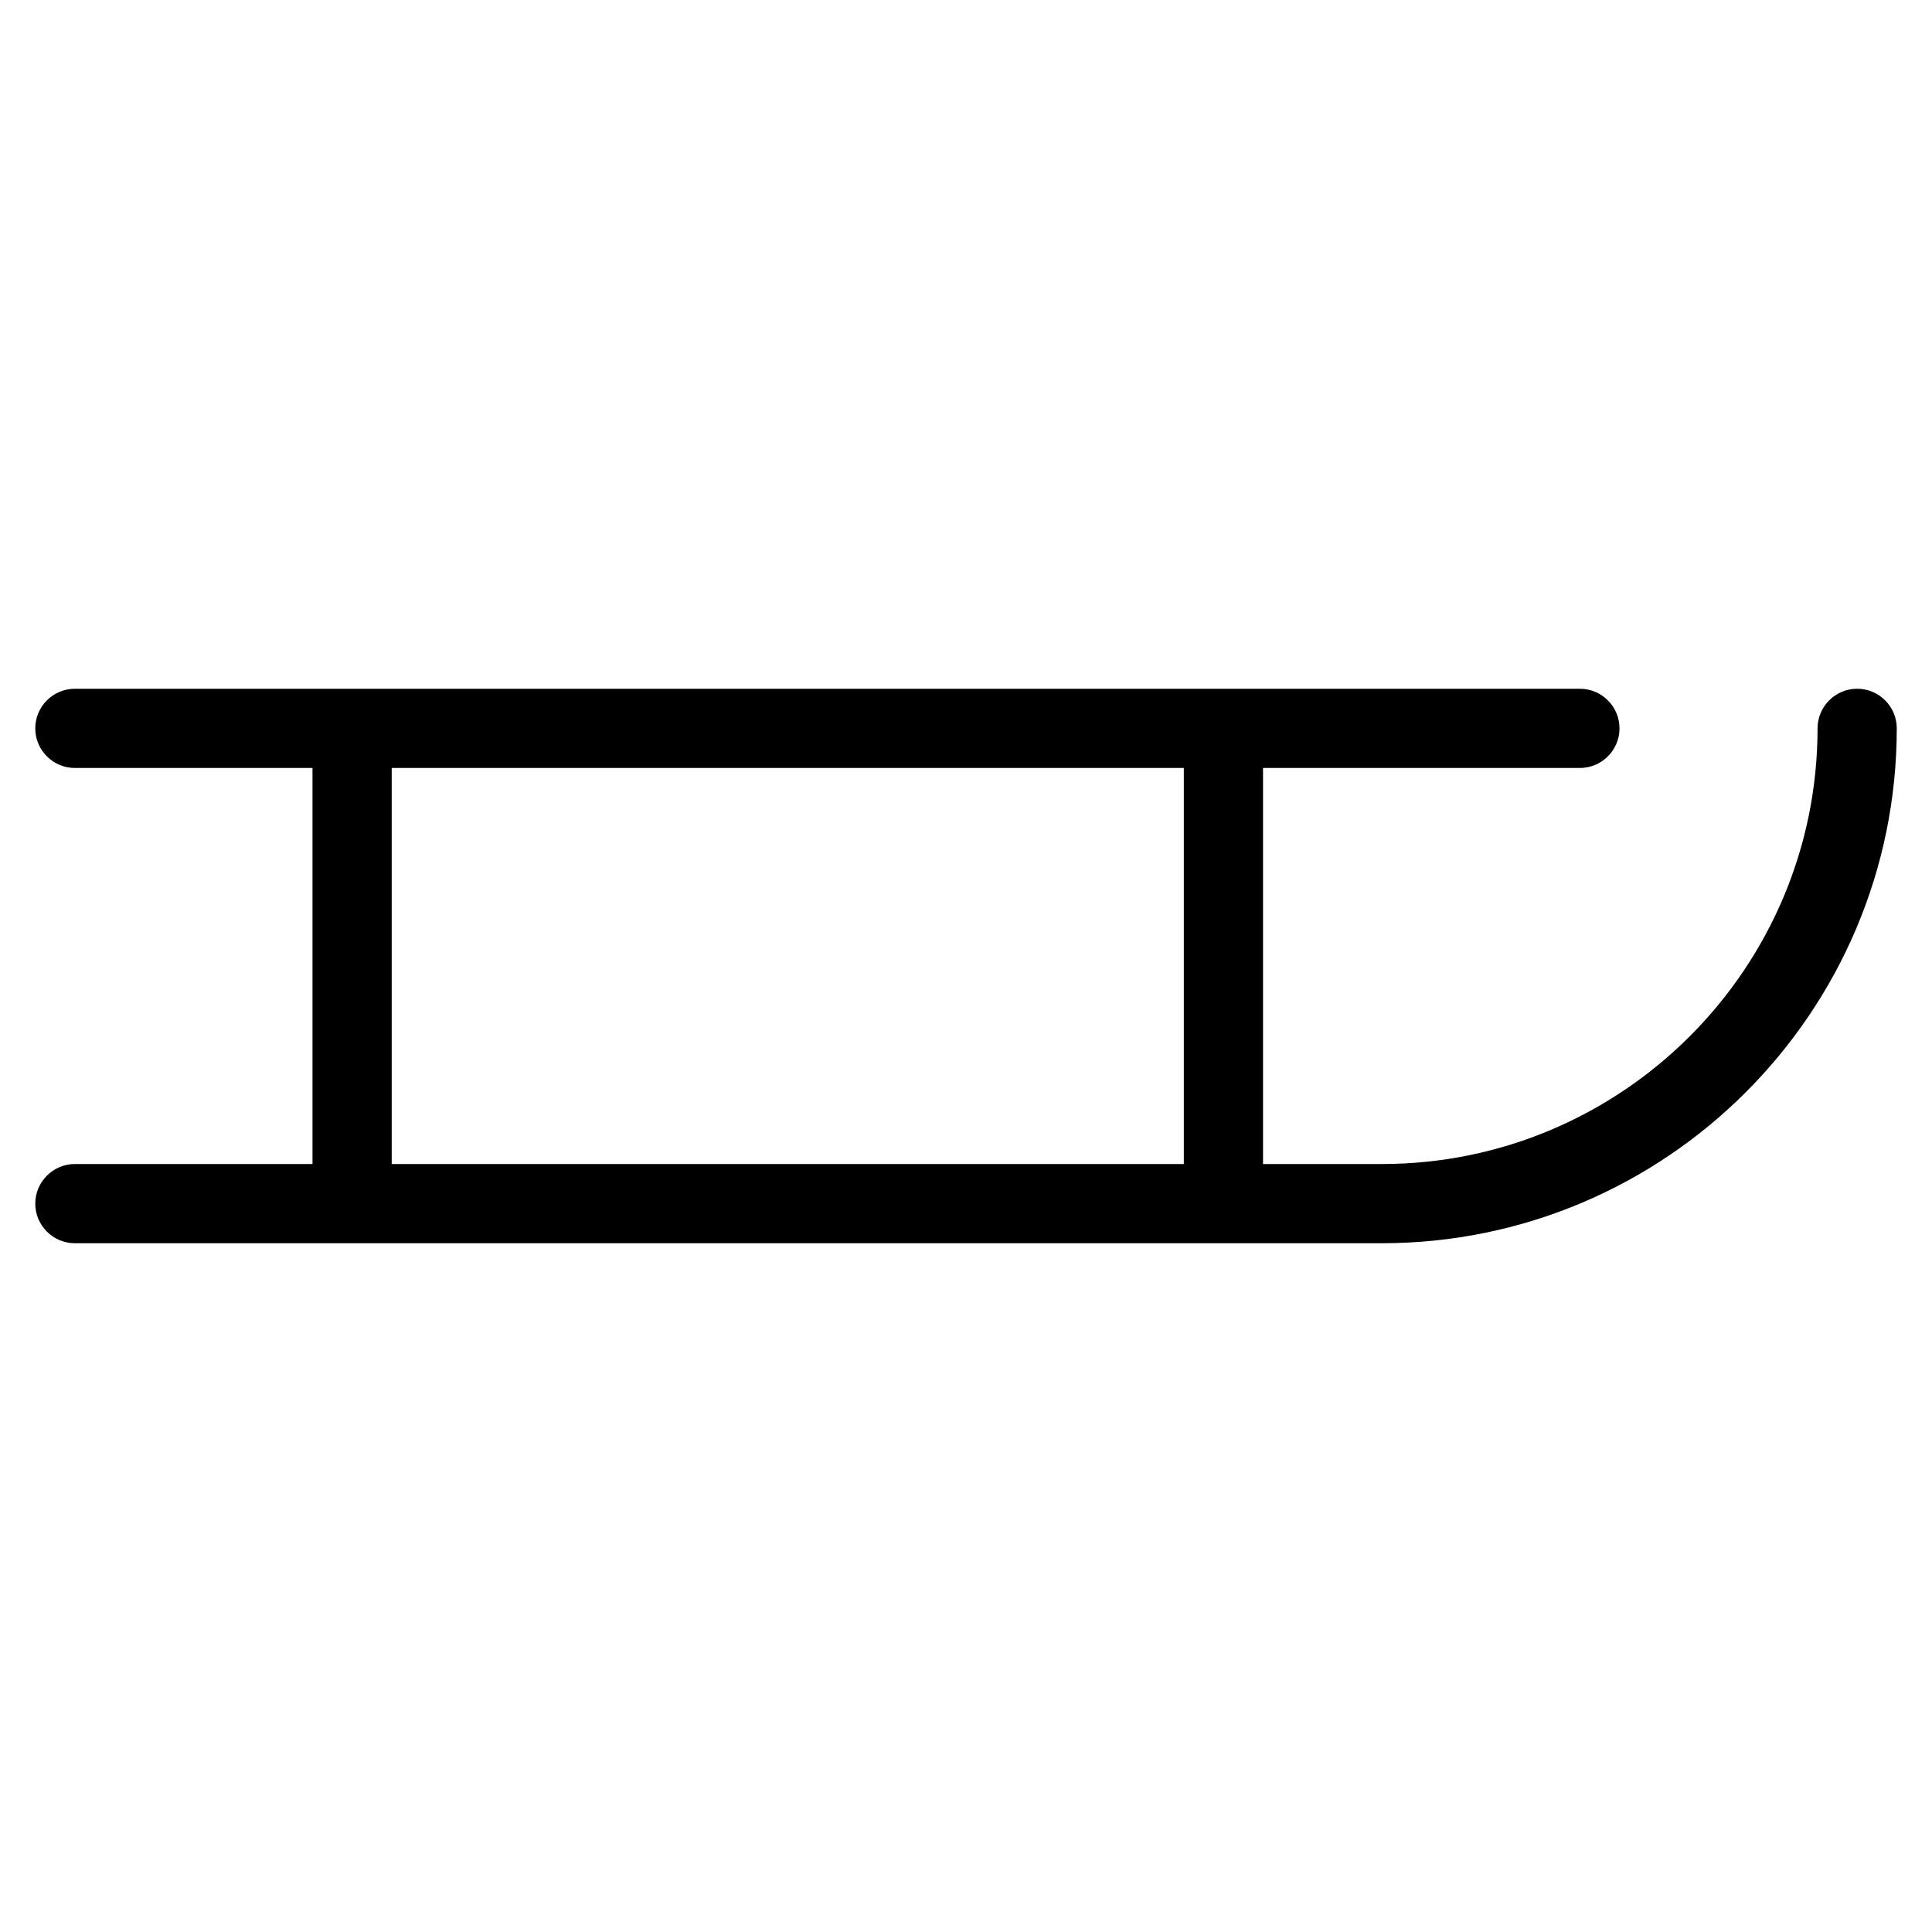 <?xml version="1.0" encoding="UTF-8"?>
<!-- Uploaded to: SVG Repo, www.svgrepo.com, Generator: SVG Repo Mixer Tools -->
<svg fill="#000000" width="800px" height="800px" version="1.1" viewBox="144 144 512 512" xmlns="http://www.w3.org/2000/svg">
 <g>
  <path d="m510.21 473.47h-346.37c-5.773 0-10.496-4.723-10.496-10.496 0-5.773 4.723-10.496 10.496-10.496h346.37c63.648 0 115.46-51.789 115.46-115.46 0-5.793 4.723-10.496 10.496-10.496 5.773 0 10.496 4.703 10.496 10.496 0 75.234-61.211 136.45-136.45 136.45z"/>
  <path d="m562.69 347.52h-398.85c-5.773 0-10.496-4.703-10.496-10.496 0-5.793 4.723-10.496 10.496-10.496h398.85c5.773 0 10.496 4.703 10.496 10.496 0 5.793-4.723 10.496-10.496 10.496z"/>
  <path d="m237.31 462.98c-5.773 0-10.496-4.723-10.496-10.496v-104.96c0-5.793 4.723-10.496 10.496-10.496 5.773 0 10.496 4.703 10.496 10.496v104.96c0 5.773-4.723 10.496-10.496 10.496z"/>
  <path d="m468.22 462.98c-5.773 0-10.496-4.723-10.496-10.496v-104.96c0-5.793 4.723-10.496 10.496-10.496 5.773 0 10.496 4.703 10.496 10.496v104.96c0 5.773-4.723 10.496-10.496 10.496z"/>
 </g>
</svg>